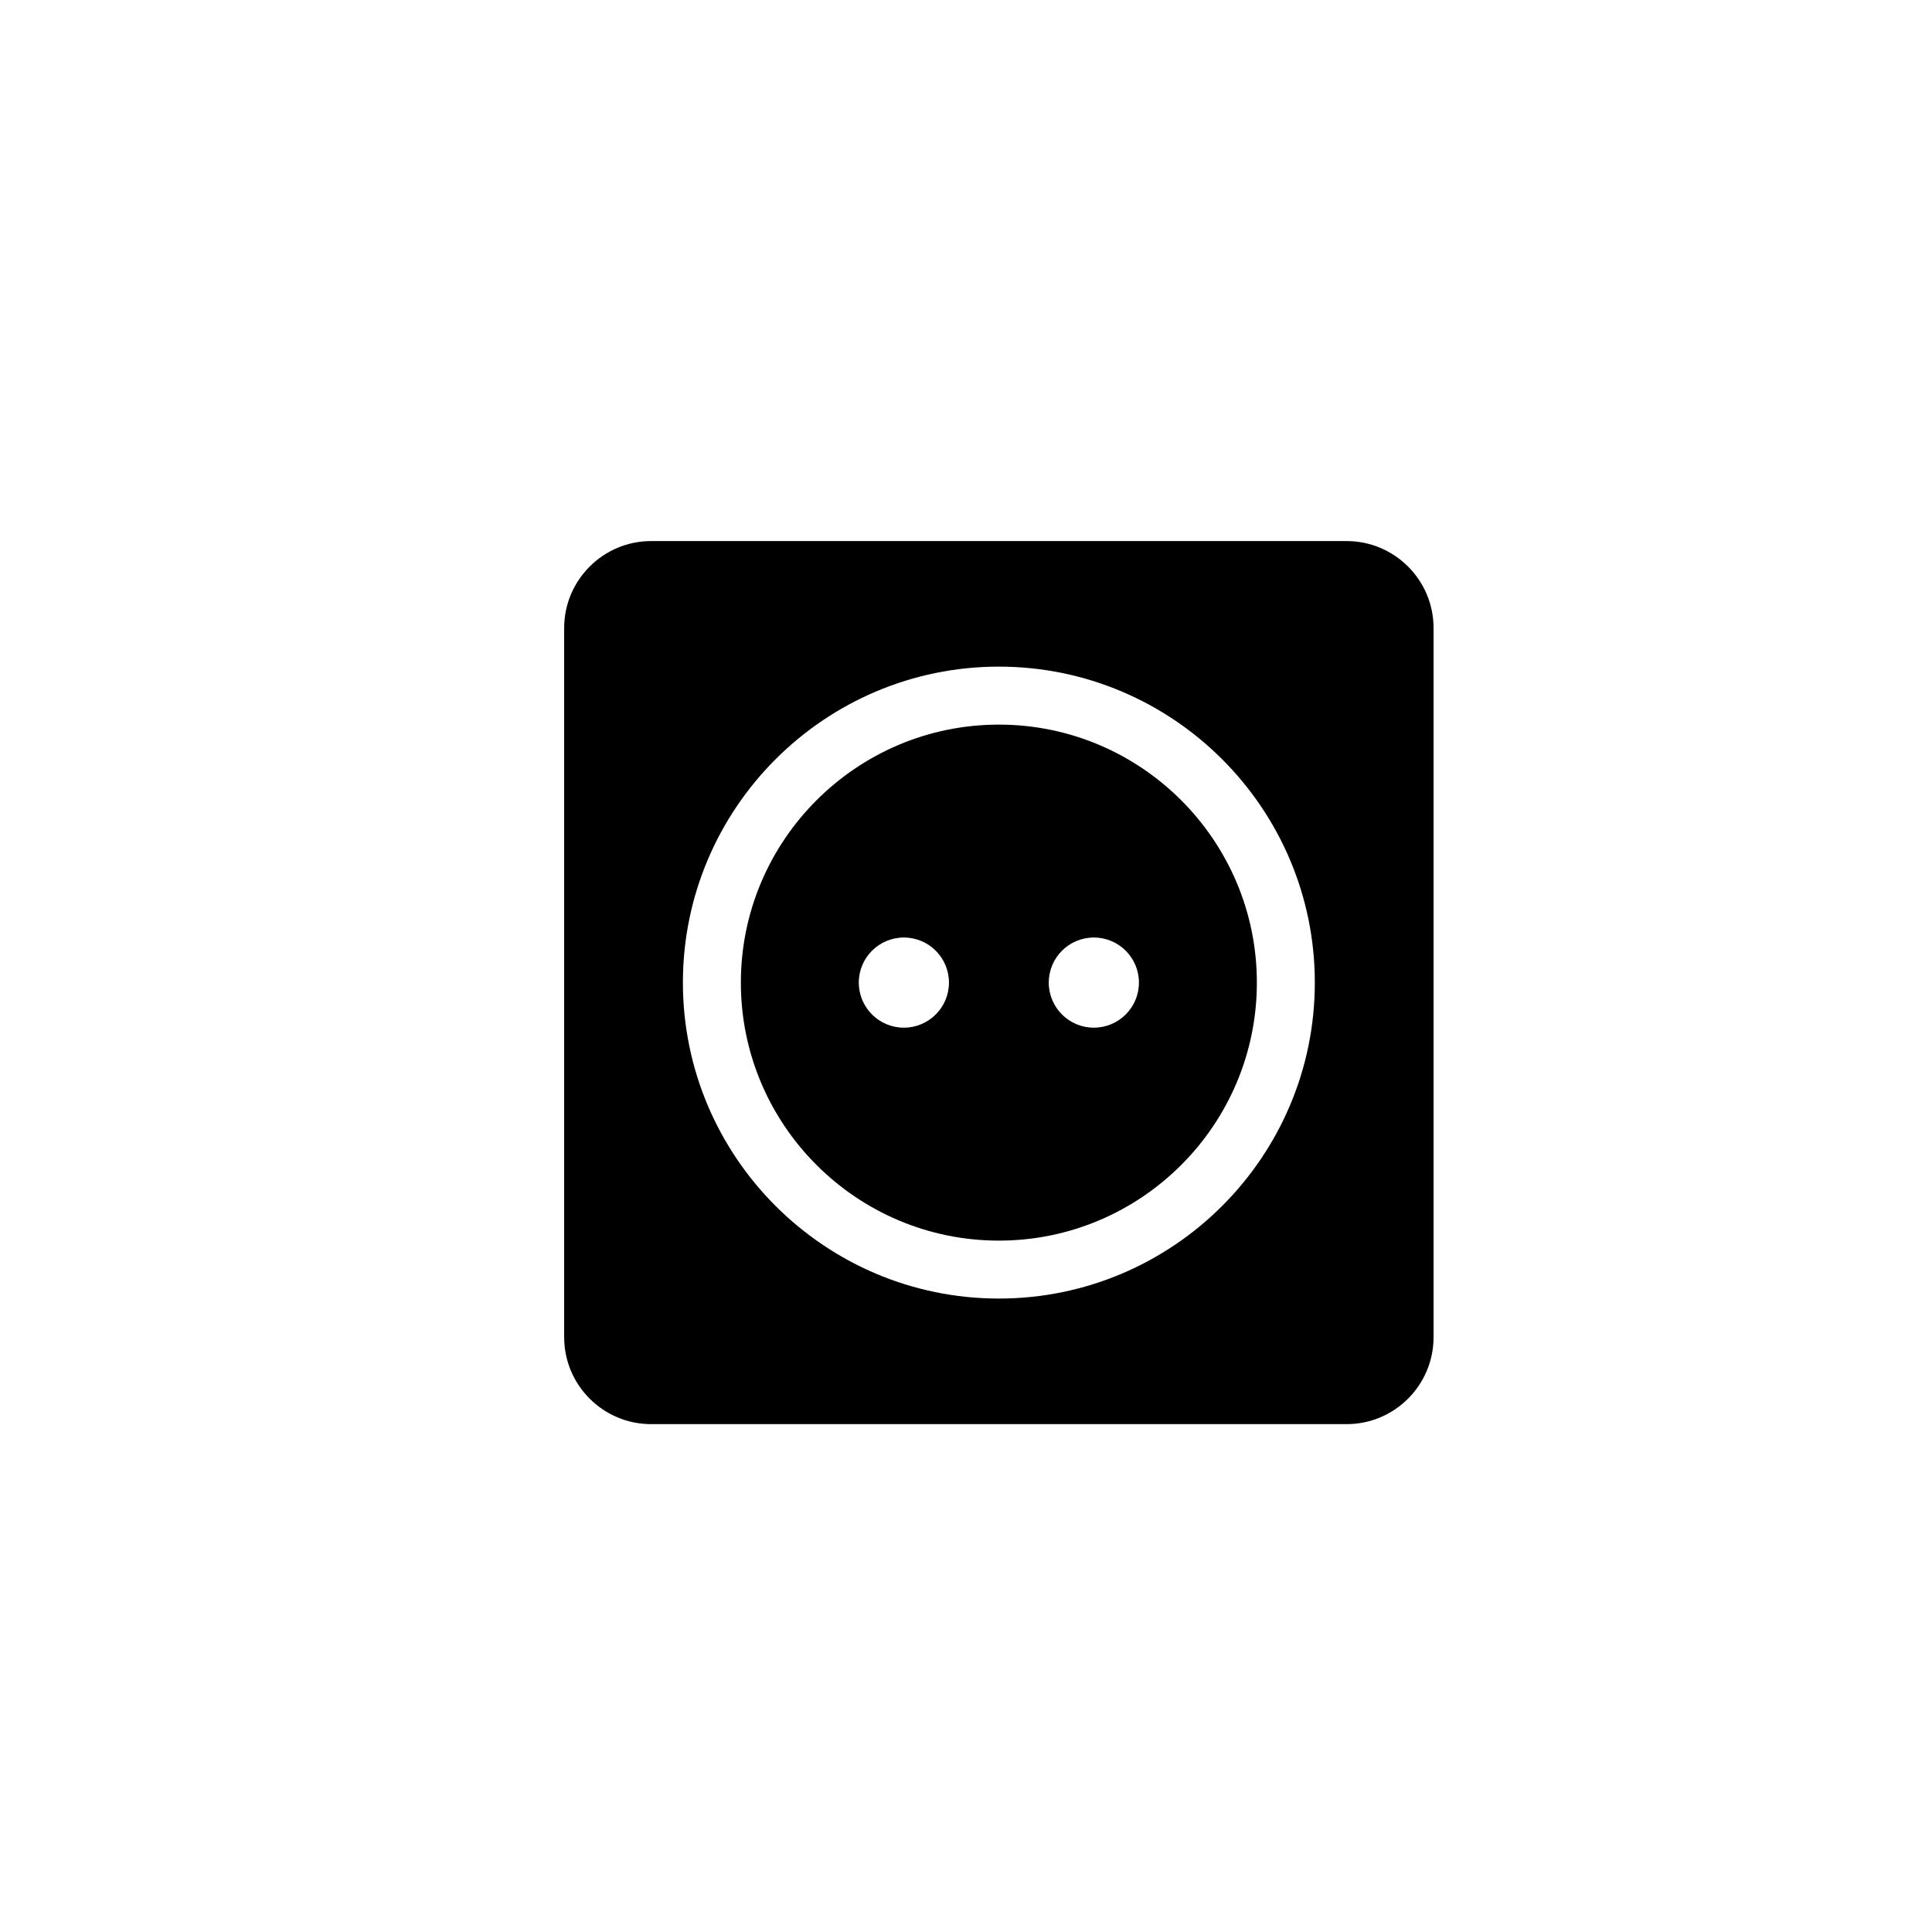 <?xml version="1.0" encoding="utf-8"?>
<!-- Generator: Adobe Illustrator 16.0.0, SVG Export Plug-In . SVG Version: 6.00 Build 0)  -->
<!DOCTYPE svg PUBLIC "-//W3C//DTD SVG 1.1//EN" "http://www.w3.org/Graphics/SVG/1.1/DTD/svg11.dtd">
<svg version="1.1" id="Layer_1" xmlns="http://www.w3.org/2000/svg" xmlns:xlink="http://www.w3.org/1999/xlink" x="0px" y="0px"
	 width="100px" height="100px" viewBox="0 0 100 100" enable-background="new 0 0 100 100" xml:space="preserve">
<g>
	<path d="M69.701,28.006h-36c-2.481,0-4.5,2.019-4.5,4.5v36.707c0,2.481,2.019,4.5,4.5,4.5h36c2.481,0,4.5-2.019,4.5-4.5V32.506
		C74.201,30.024,72.183,28.006,69.701,28.006z M51.701,67.213c-9.018,0-16.354-7.336-16.354-16.354s7.336-16.354,16.354-16.354
		s16.354,7.336,16.354,16.354S60.719,67.213,51.701,67.213z"/>
	<path d="M51.701,37.506c-7.363,0-13.354,5.99-13.354,13.354s5.99,13.354,13.354,13.354s13.354-5.99,13.354-13.354
		S59.064,37.506,51.701,37.506z M46.784,53.192c-1.288,0-2.333-1.044-2.333-2.333s1.045-2.333,2.333-2.333
		c1.289,0,2.334,1.044,2.334,2.333S48.073,53.192,46.784,53.192z M56.618,53.192c-1.289,0-2.334-1.044-2.334-2.333
		s1.045-2.333,2.334-2.333c1.288,0,2.333,1.044,2.333,2.333S57.906,53.192,56.618,53.192z"/>
</g>
</svg>
